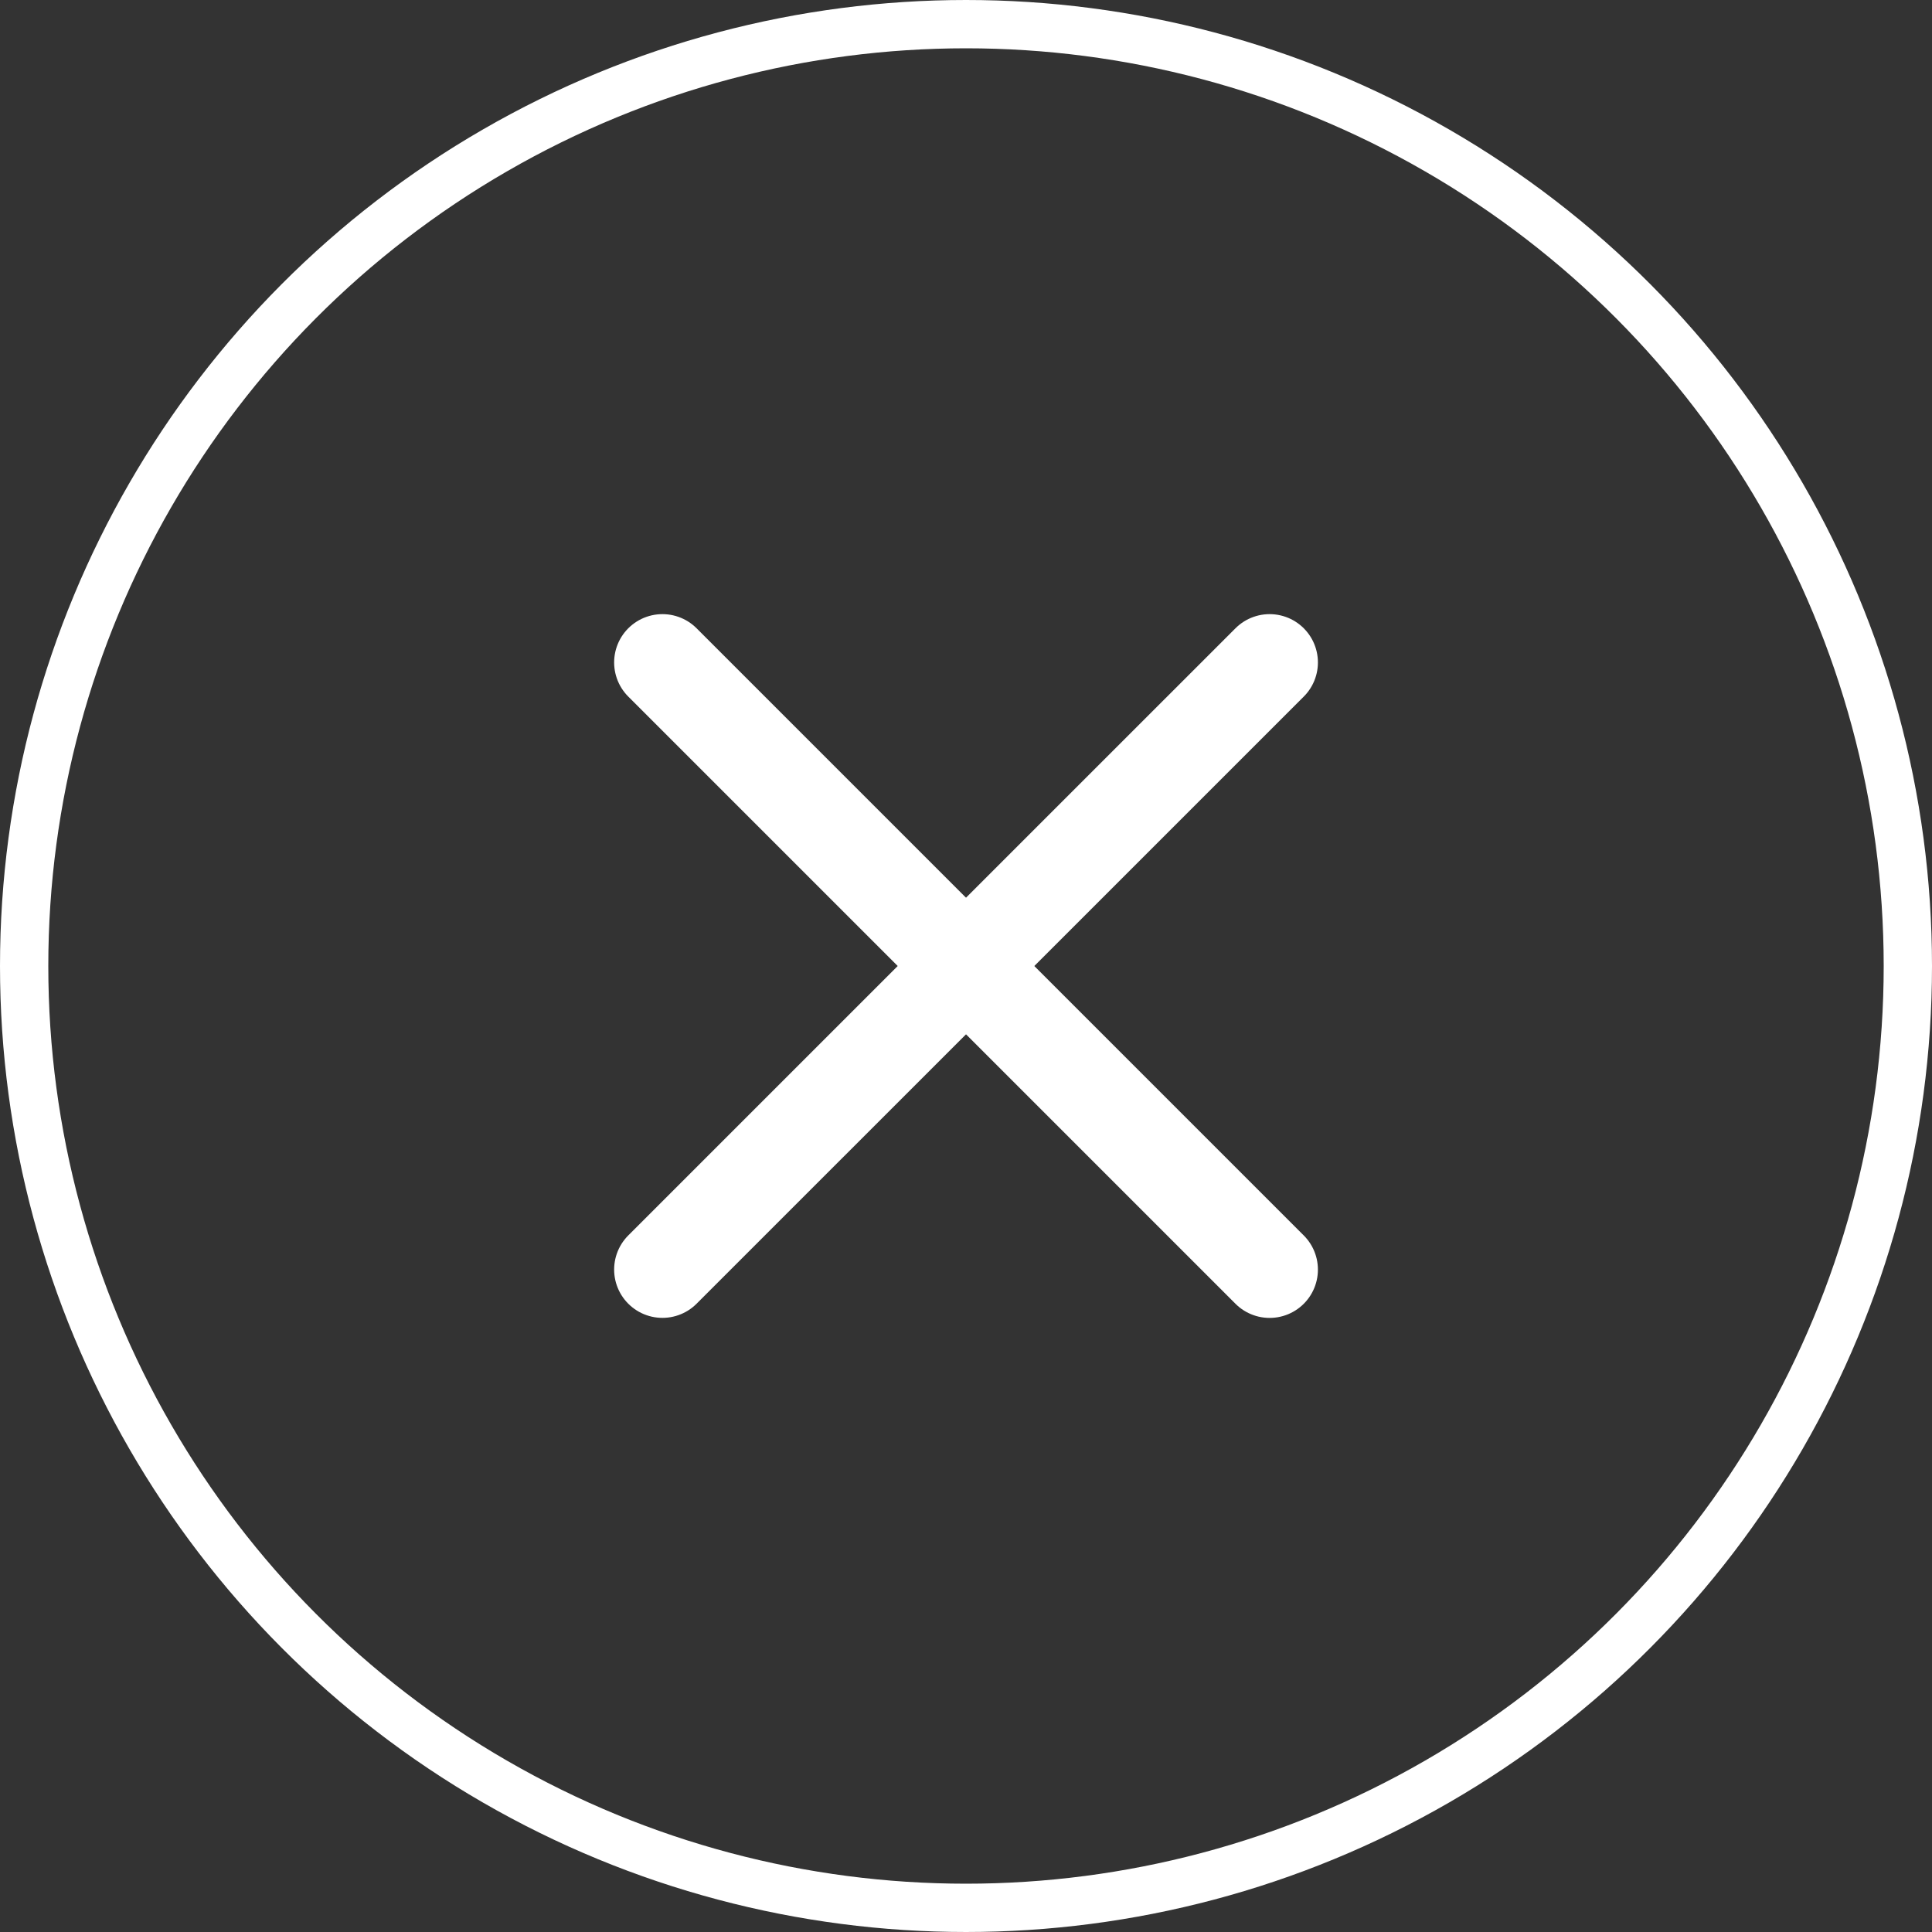 <svg width="40" height="40" viewBox="0 0 40 40" fill="none" xmlns="http://www.w3.org/2000/svg">
<rect x="0" y="0" width="40" height="40" fill="#333333" stroke="none"/>
<circle cx="20" cy="20" r="19.5" stroke="white"/>
<path d="M13.715 26.285L26.286 13.715" stroke="white" stroke-width="2" stroke-linecap="round"/>
<path d="M13.715 13.715L26.286 26.286" stroke="white" stroke-width="2" stroke-linecap="round"/>
</svg>
